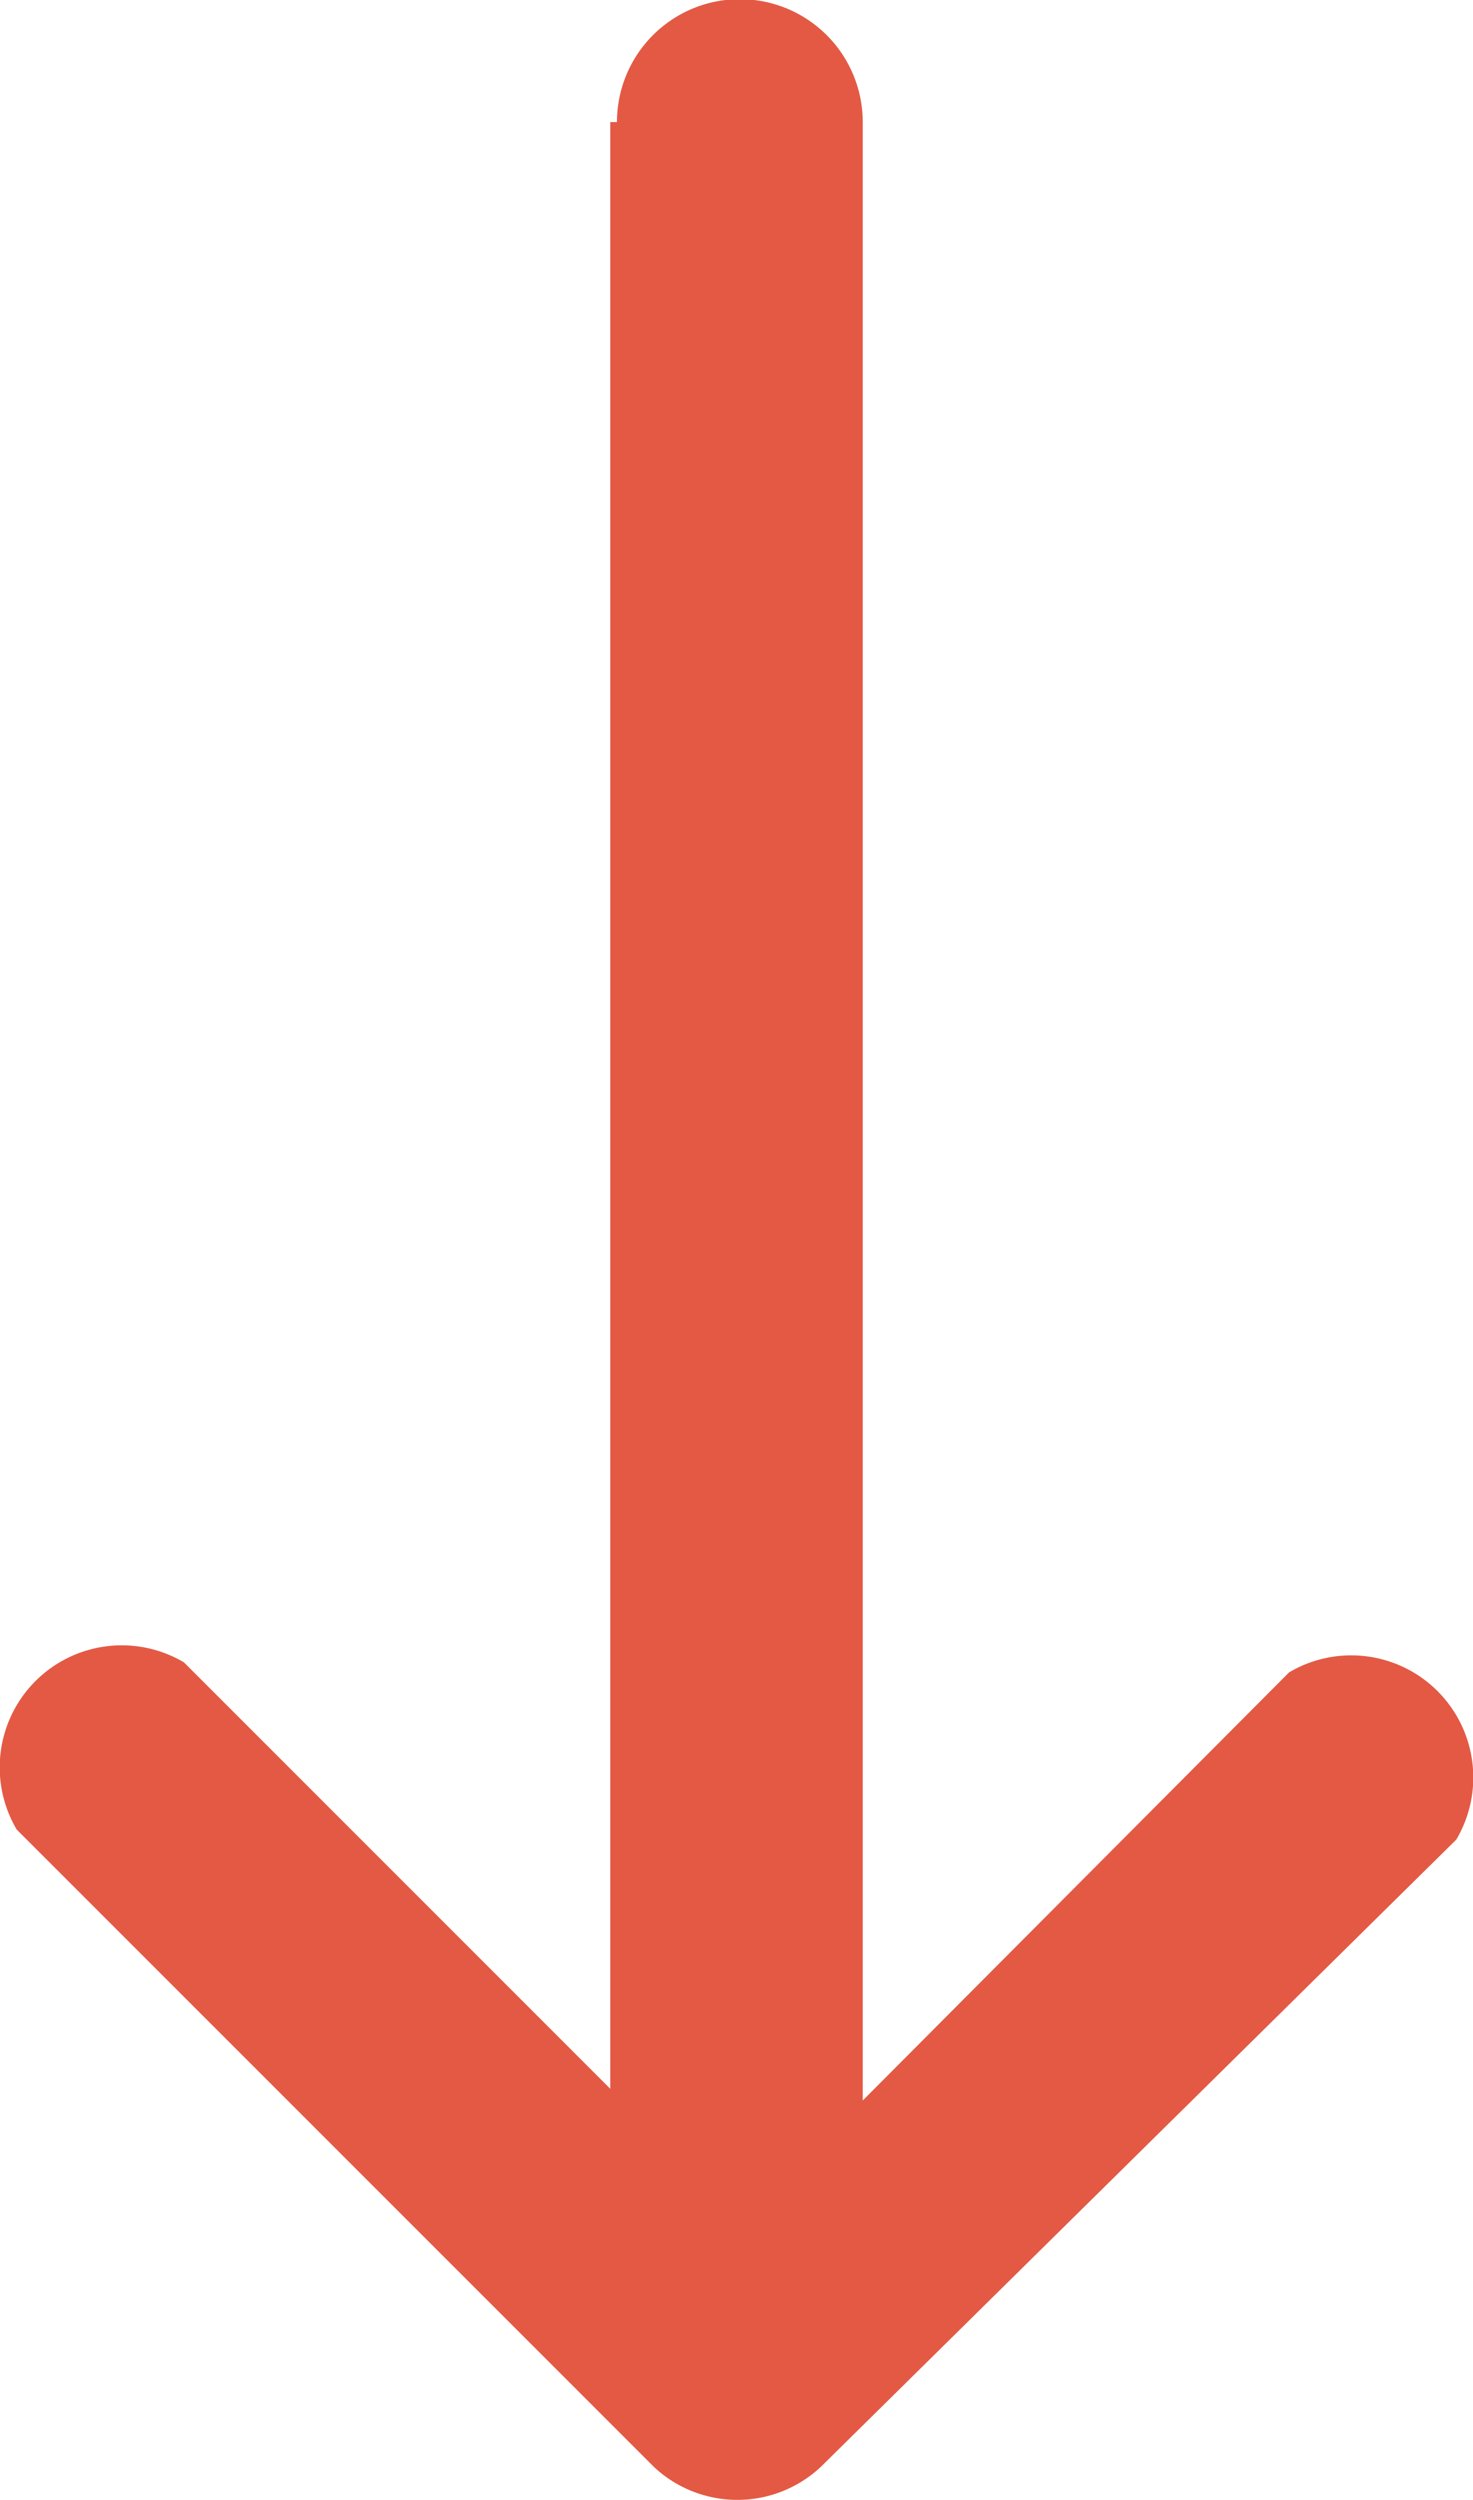 <svg id="icons_for_export" data-name="icons for export" xmlns="http://www.w3.org/2000/svg" viewBox="0 0 8.81 14.95"><defs><style>.cls-1{fill:#e45944;}</style></defs><title>arrow_down_red</title><path class="cls-1" d="M3.65.73V12.49L1.1,9.94a.73.73,0,0,0-1,1l3.81,3.81a.73.73,0,0,0,1,0L8.71,11a.73.73,0,0,0-1-1L5.16,12.56V.73a.73.73,0,1,0-1.47,0Z"/></svg>